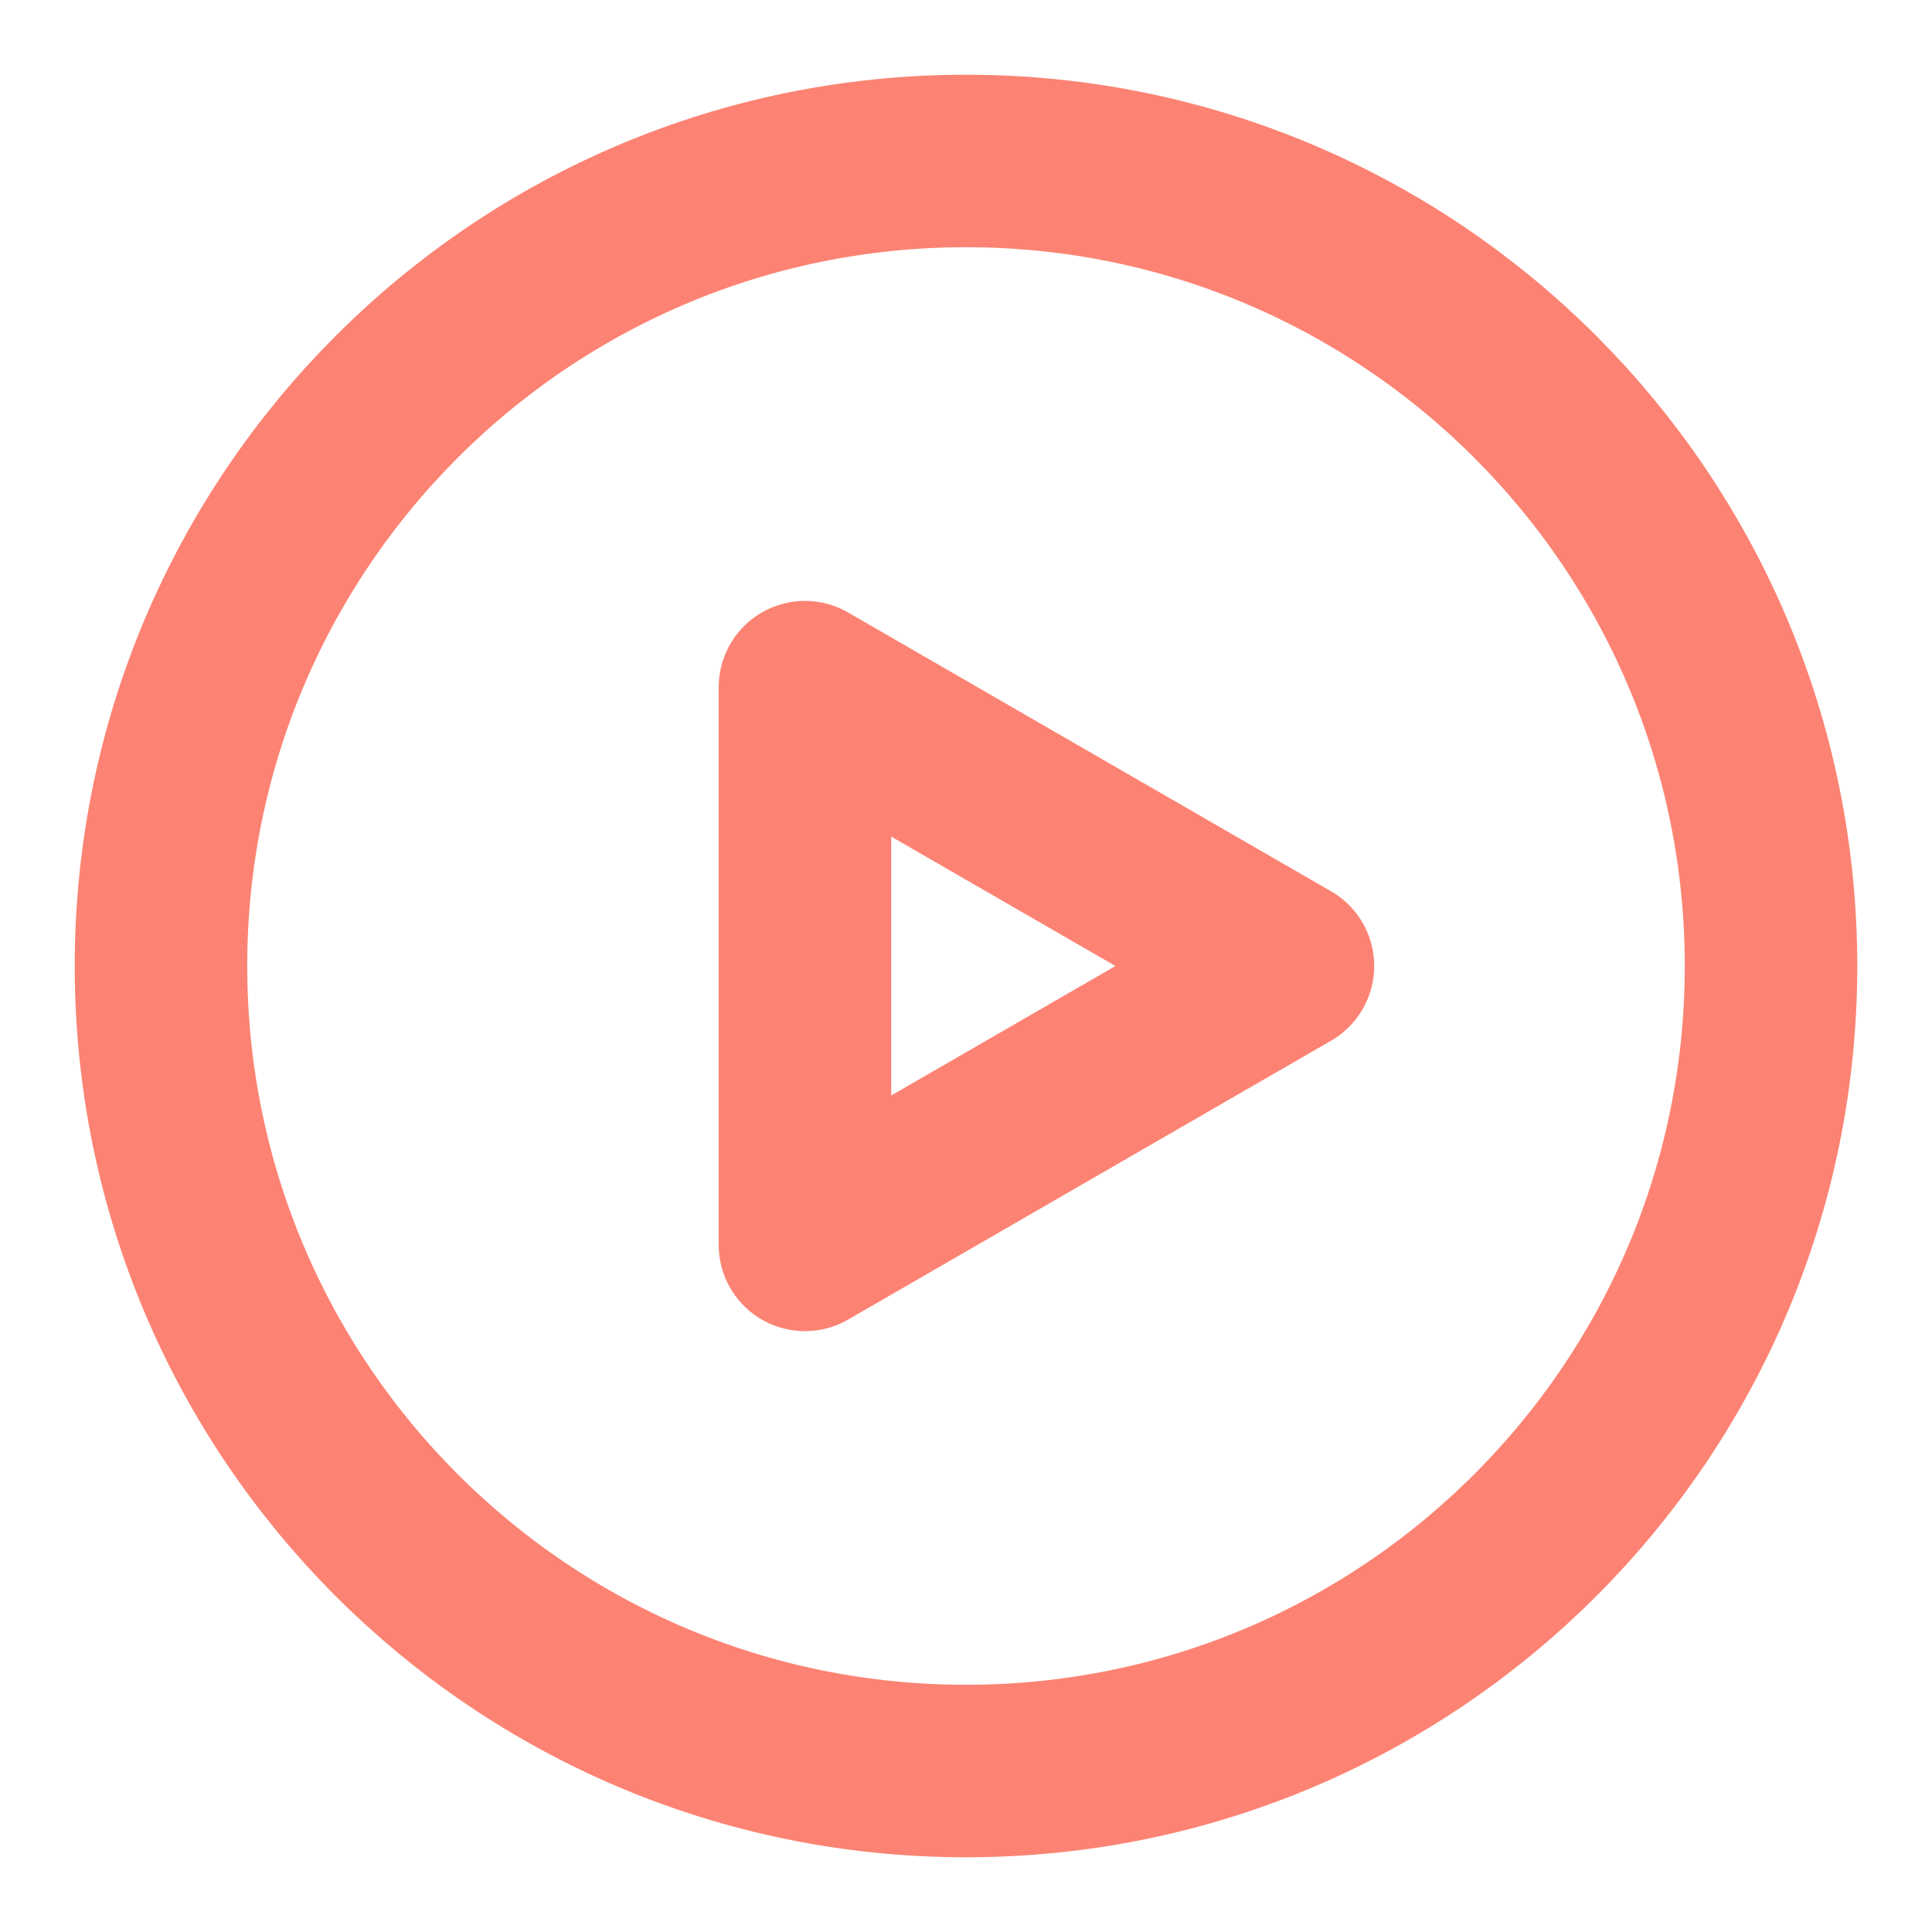 <svg width="28" height="28" viewBox="0 0 28 28" fill="none" xmlns="http://www.w3.org/2000/svg">
<g id="icon-park-outline:play">
<g id="Group">
<path id="Vector" d="M14 25.667C20.443 25.667 25.667 20.444 25.667 14C25.667 7.557 20.443 2.333 14 2.333C7.556 2.333 2.333 7.557 2.333 14C2.333 20.444 7.556 25.667 14 25.667Z" stroke="#FC8373" stroke-width="2.5" stroke-linejoin="round"/>
<path id="Vector_2" d="M11.666 14V9.959L15.166 11.98L18.666 14L15.166 16.021L11.666 18.042V14Z" stroke="#FC8373" stroke-width="2.5" stroke-linejoin="round"/>
</g>
</g>
</svg>
